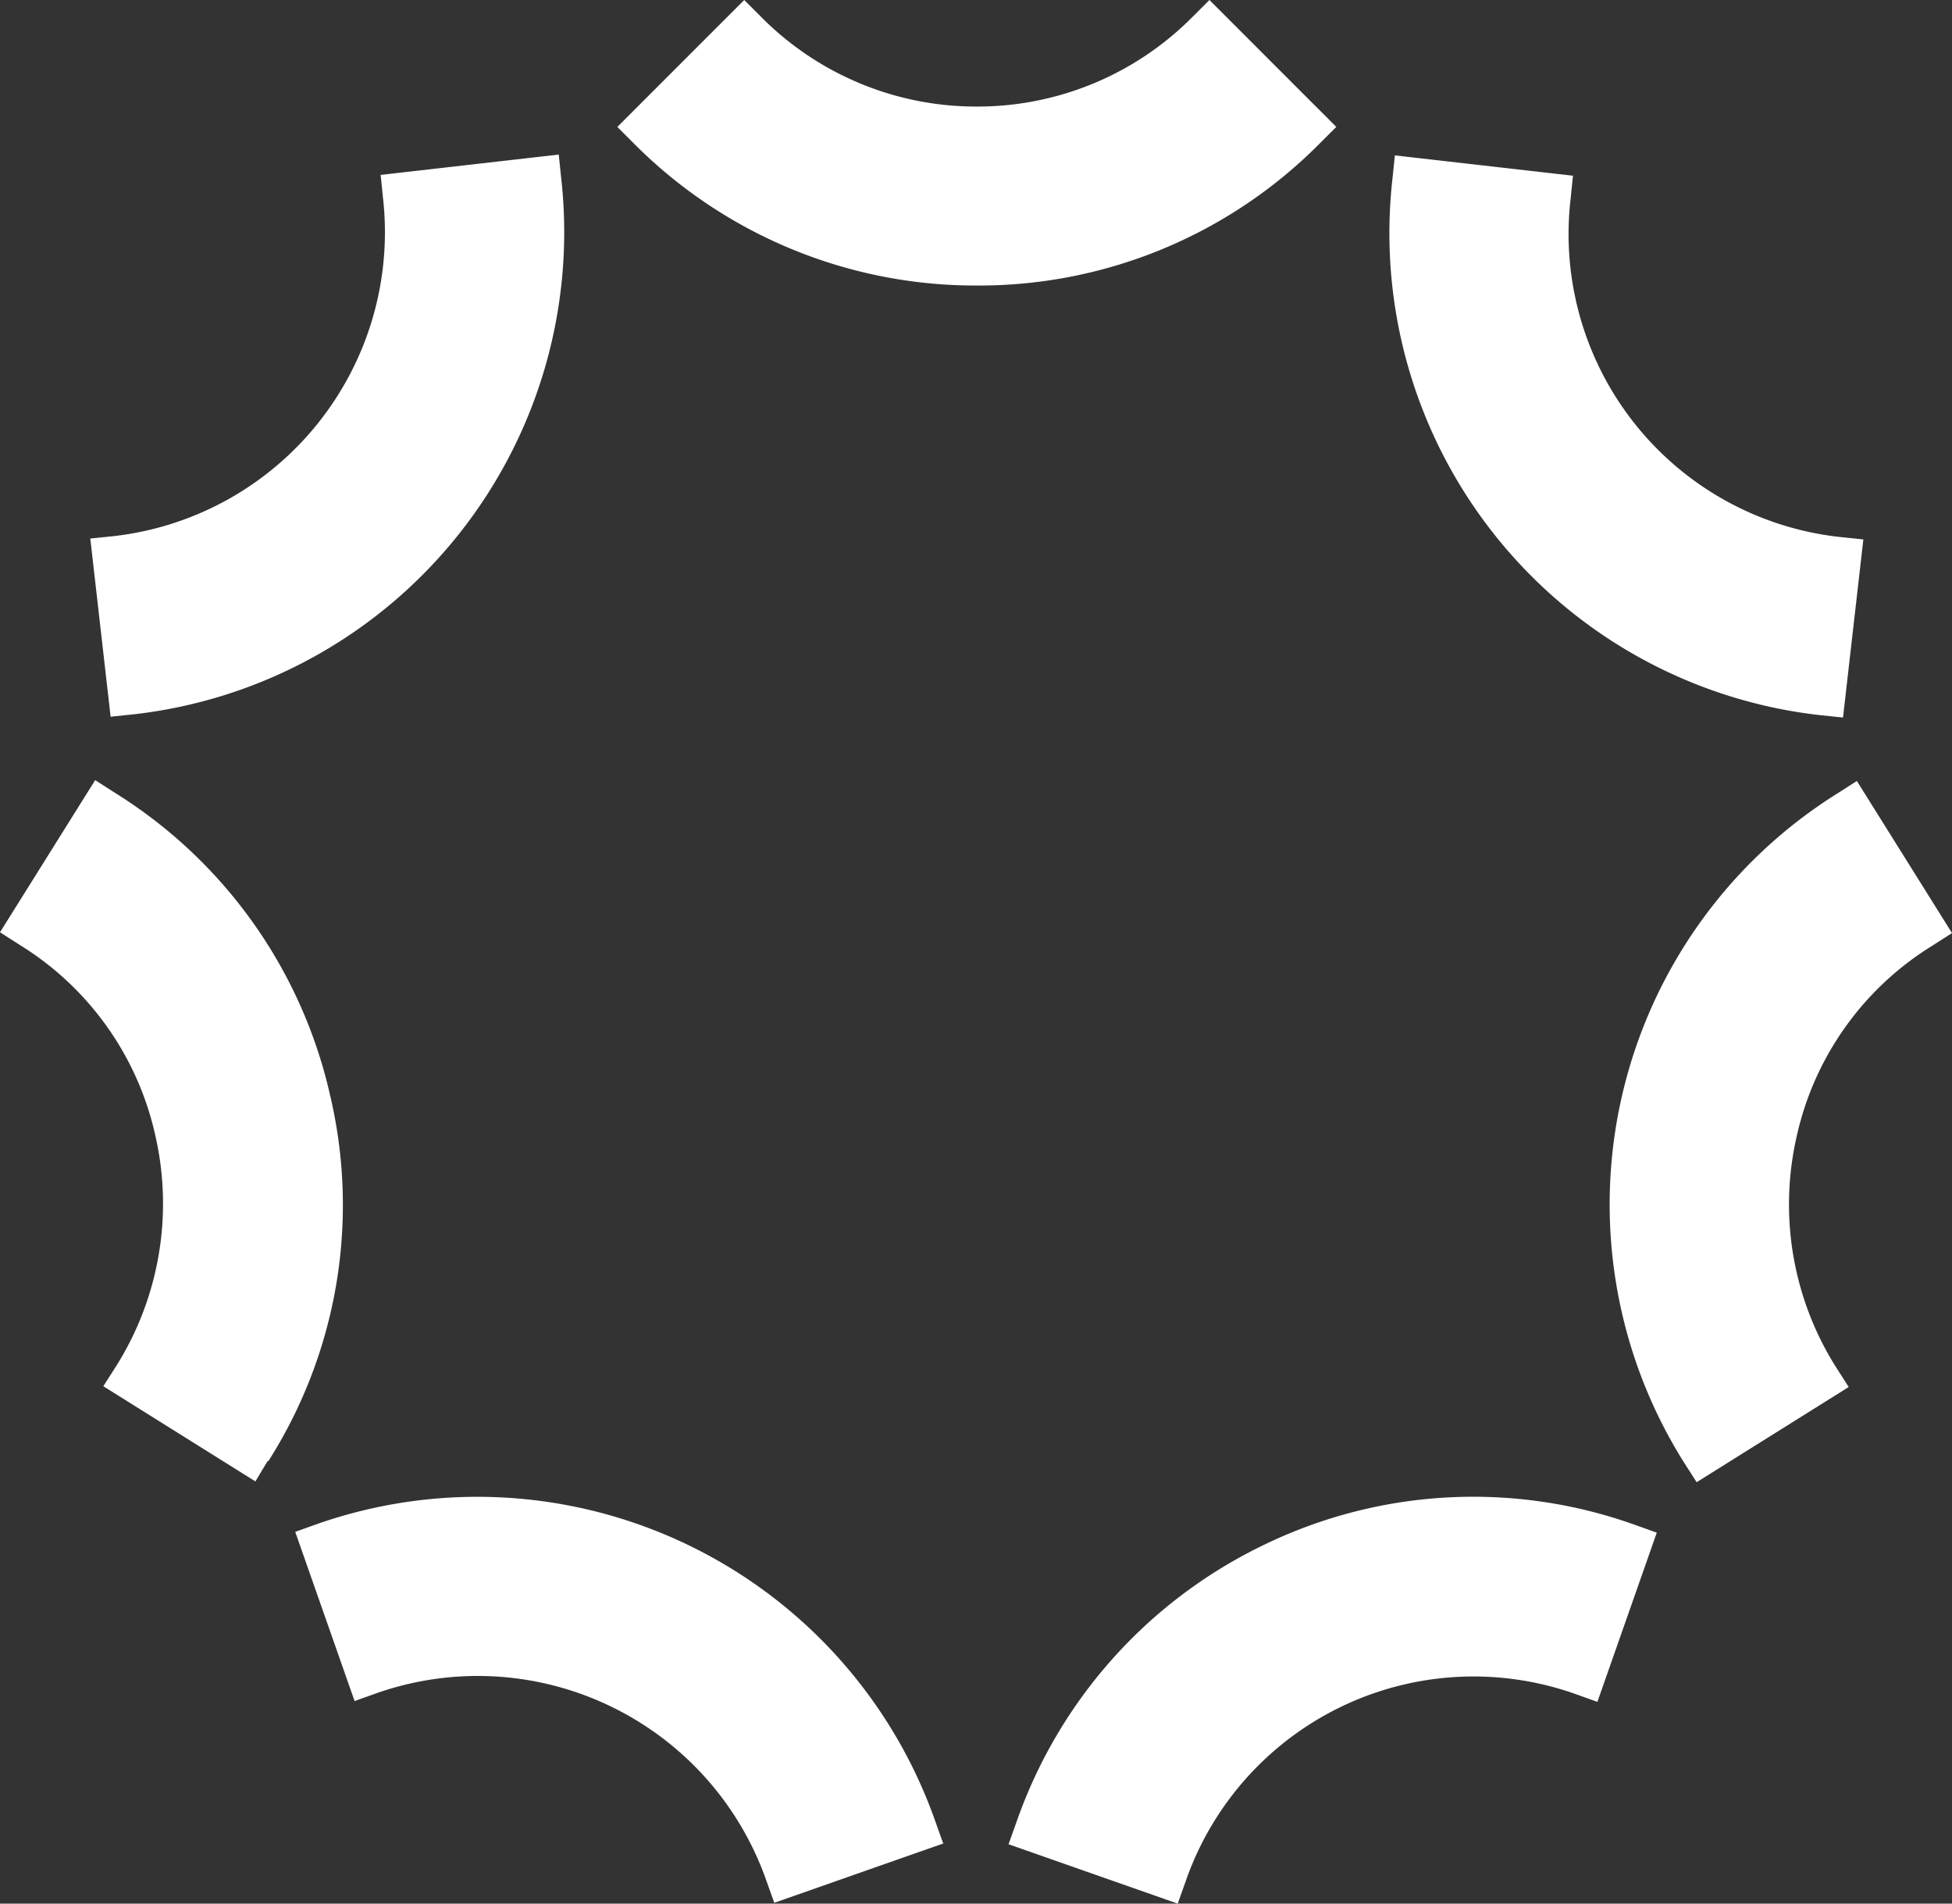 <svg xmlns="http://www.w3.org/2000/svg" xmlns:xlink="http://www.w3.org/1999/xlink" width="90" height="87.75" viewBox="0 0 90 87.75"><rect x="0" y="0" width="90" height="87.75" fill="#333333" stroke="none"/><defs><clipPath id="clip-path"><rect id="Rectangle_514" data-name="Rectangle 514" width="90" height="87.75" fill="#fff"></rect></clipPath></defs><g id="Group_1382" data-name="Group 1382" clip-path="url(#clip-path)"><path id="Path_842" data-name="Path 842" d="M45.037,13.162A22.21,22.21,0,0,1,29.25,6.638l-.787-.787L34.313,0,35.1.787a13.957,13.957,0,0,0,9.938,4.125A13.957,13.957,0,0,0,54.975.787L55.762,0l5.85,5.85-.788.787a22.119,22.119,0,0,1-15.787,6.525m40.838,11.7-1.087-.113A14.049,14.049,0,0,1,72.413,9.188L72.525,8.1l-8.212-.937L64.2,8.25A22.361,22.361,0,0,0,83.887,32.963l1.088.112.938-8.212Zm-.637,39.075-.6-.937a14.066,14.066,0,0,1-1.8-10.613,13.834,13.834,0,0,1,6.225-8.775l.938-.6L85.613,36l-.937.6a22.345,22.345,0,0,0-7.05,30.787l.6.938ZM54.675,86.7A14.051,14.051,0,0,1,72.6,78.075l1.05.375,2.738-7.8-1.05-.375a22.1,22.1,0,0,0-17.062.938,22.326,22.326,0,0,0-11.4,12.75l-.375,1.05,7.8,2.738ZM43.5,85.012l-.375-1.05A22.382,22.382,0,0,0,14.662,70.238l-1.05.375,2.737,7.8,1.05-.375a14.1,14.1,0,0,1,17.925,8.625l.375,1.05,7.8-2.737ZM12.375,67.35a22,22,0,0,0,2.85-16.838,22.167,22.167,0,0,0-9.9-13.95l-.937-.6L0,42.975l.938.6A13.834,13.834,0,0,1,7.163,52.35a14.066,14.066,0,0,1-1.8,10.612l-.6.938,7.012,4.388.563-.937ZM6.188,32.925A22.366,22.366,0,0,0,25.875,8.212l-.113-1.087-8.212.938.112,1.087A14.1,14.1,0,0,1,5.25,24.713l-1.087.112L5.1,33.037Z" fill="#fff"></path></g></svg>